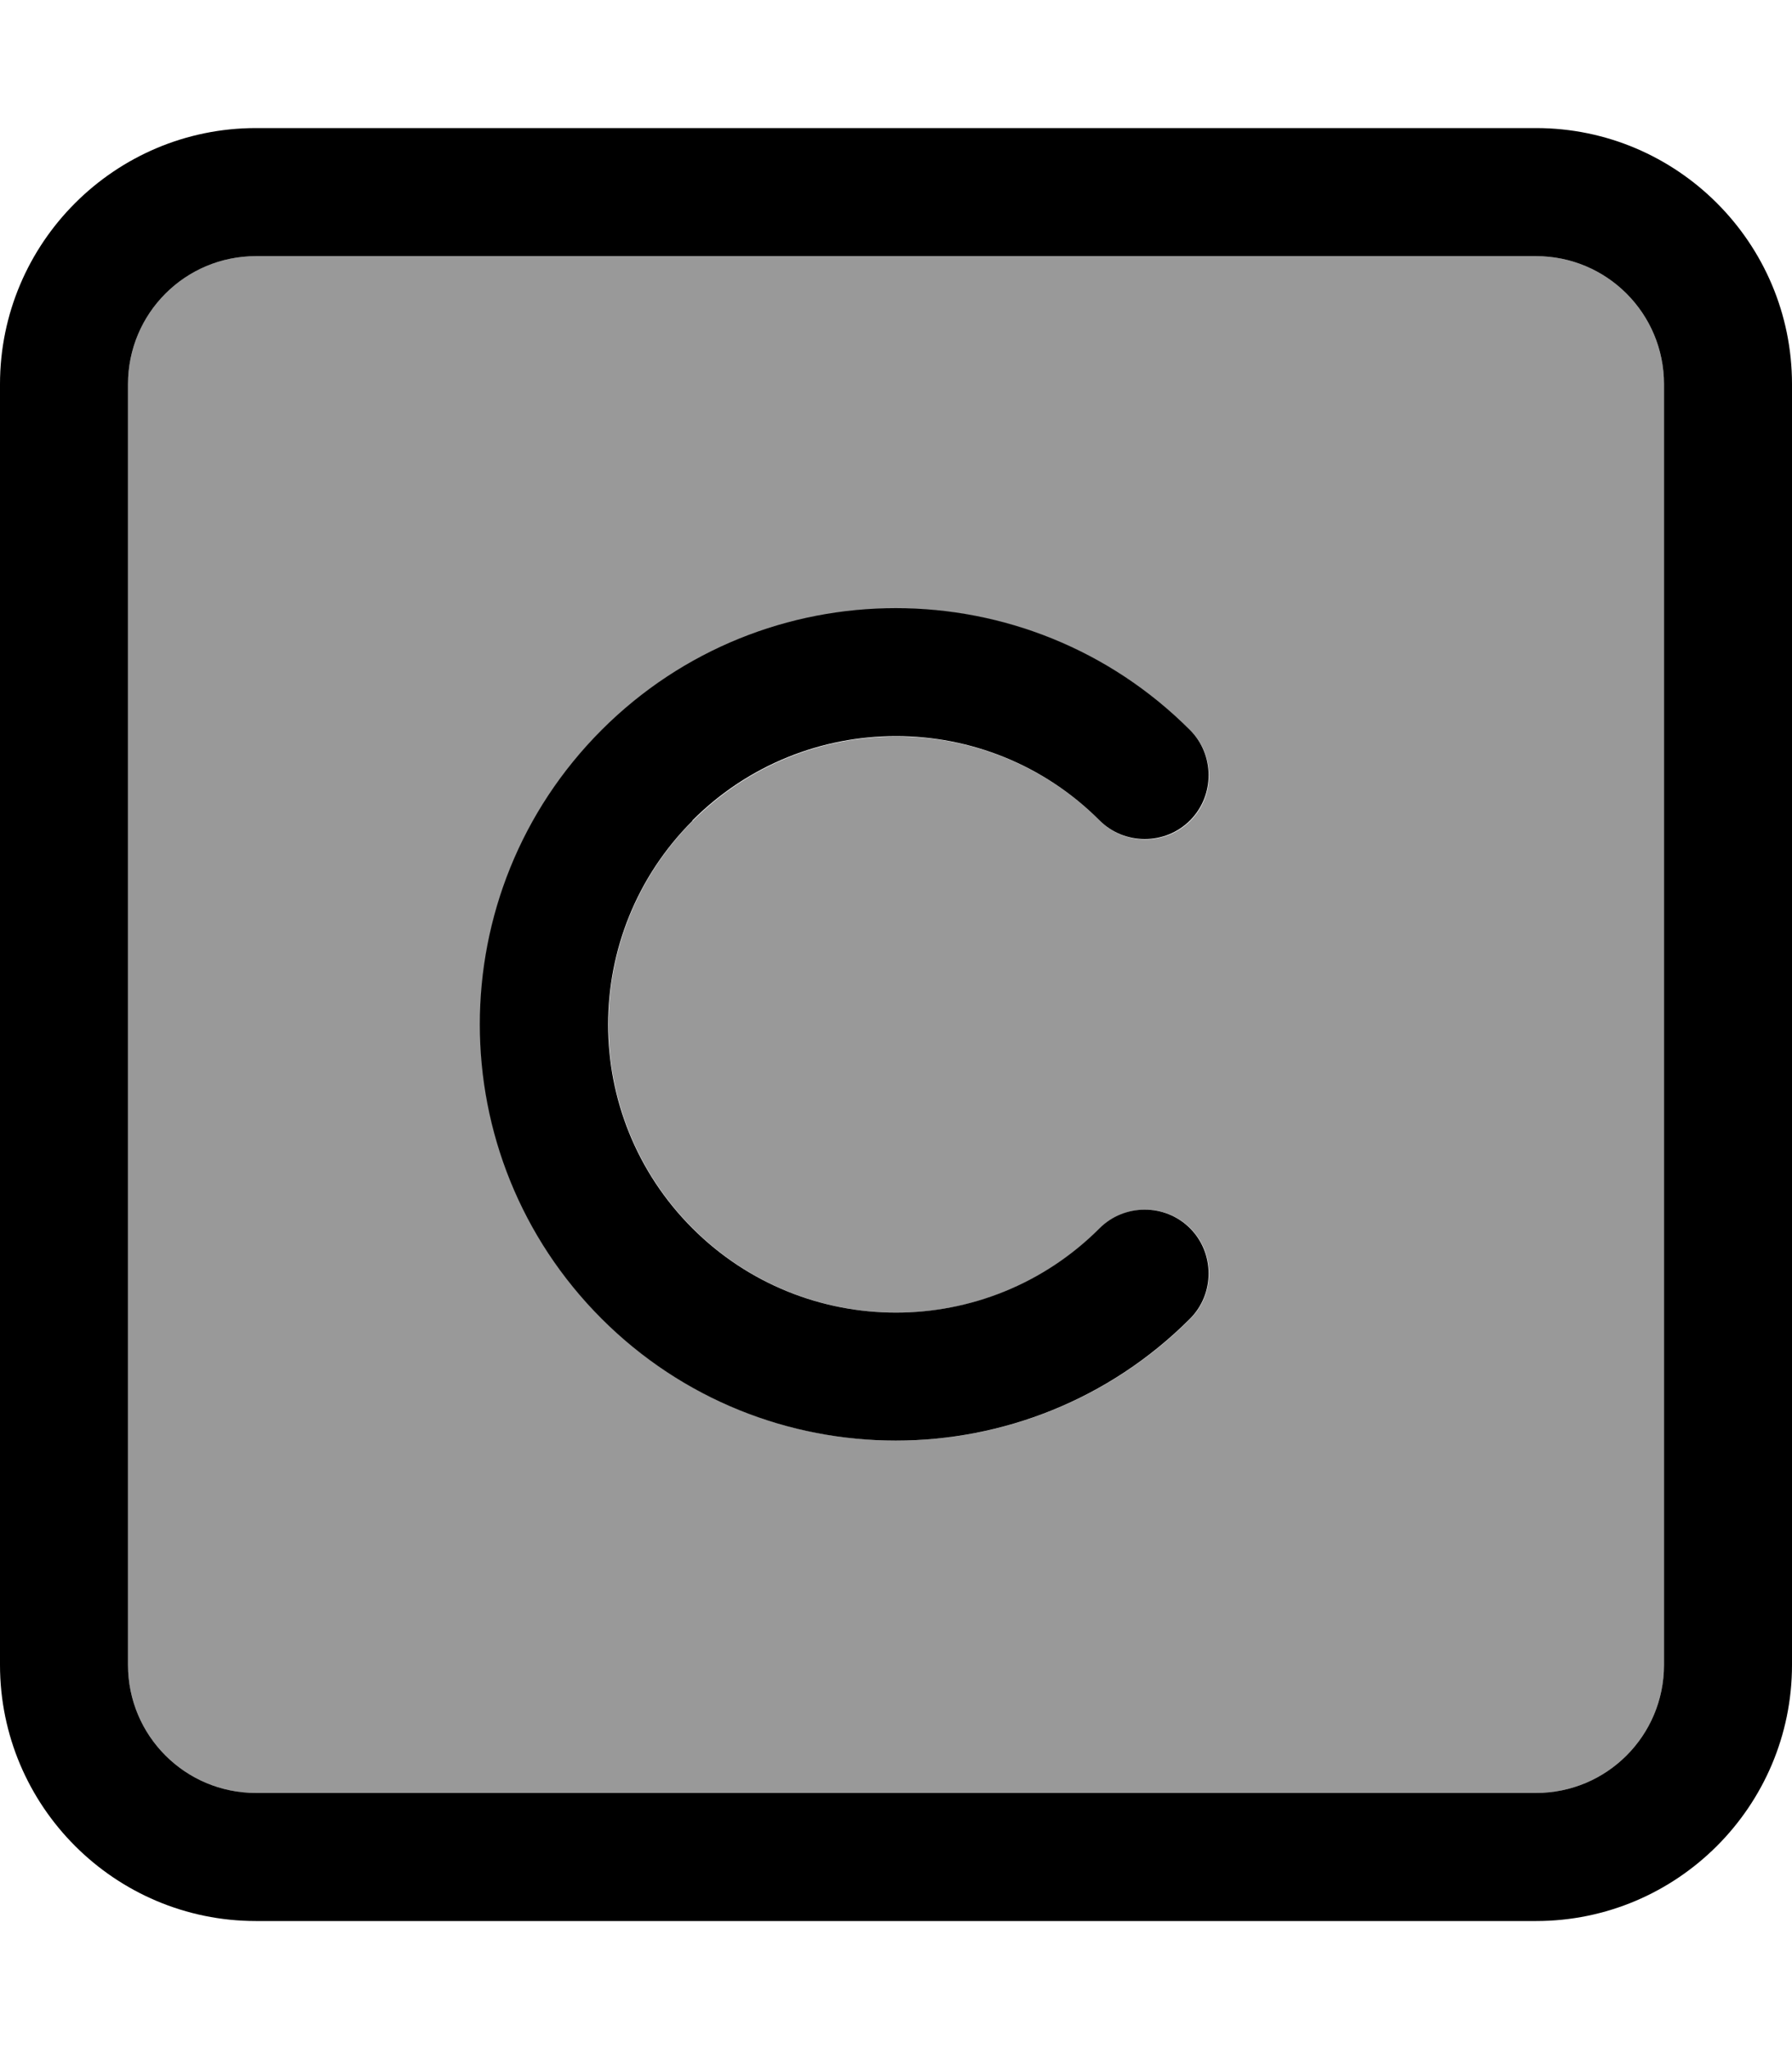 <svg xmlns="http://www.w3.org/2000/svg" viewBox="0 0 448 512"><!--! Font Awesome Pro 7.0.0 by @fontawesome - https://fontawesome.com License - https://fontawesome.com/license (Commercial License) Copyright 2025 Fonticons, Inc. --><path style="fill:currentColor;opacity:.4" d="M32 96l0 320c0 17.7 14.3 32 32 32l320 0c17.7 0 32-14.3 32-32l0-320c0-17.7-14.3-32-32-32L64 64C46.3 64 32 78.3 32 96zm118.5 86.5c40.6-40.6 106.5-40.6 147.1 0 6.2 6.2 6.2 16.4 0 22.6s-16.4 6.2-22.6 0c-28.1-28.1-73.7-28.1-101.8 0s-28.1 73.7 0 101.8 73.7 28.1 101.8 0c6.2-6.2 16.4-6.2 22.6 0s6.2 16.4 0 22.6c-40.6 40.6-106.5 40.6-147.1 0s-40.6-106.5 0-147.1z"/><path style="fill:currentColor;opacity:1" d="M64 64C46.3 64 32 78.3 32 96l0 320c0 17.7 14.3 32 32 32l320 0c17.7 0 32-14.3 32-32l0-320c0-17.7-14.3-32-32-32L64 64zM0 96C0 60.7 28.7 32 64 32l320 0c35.3 0 64 28.7 64 64l0 320c0 35.3-28.7 64-64 64L64 480c-35.3 0-64-28.7-64-64L0 96zM173.1 205.1c-28.1 28.1-28.1 73.7 0 101.8s73.7 28.1 101.8 0c6.2-6.2 16.4-6.2 22.6 0s6.2 16.4 0 22.6c-40.6 40.6-106.5 40.6-147.1 0s-40.6-106.5 0-147.1 106.5-40.6 147.1 0c6.2 6.2 6.2 16.4 0 22.6s-16.4 6.2-22.6 0c-28.1-28.1-73.7-28.1-101.8 0z"/></svg>